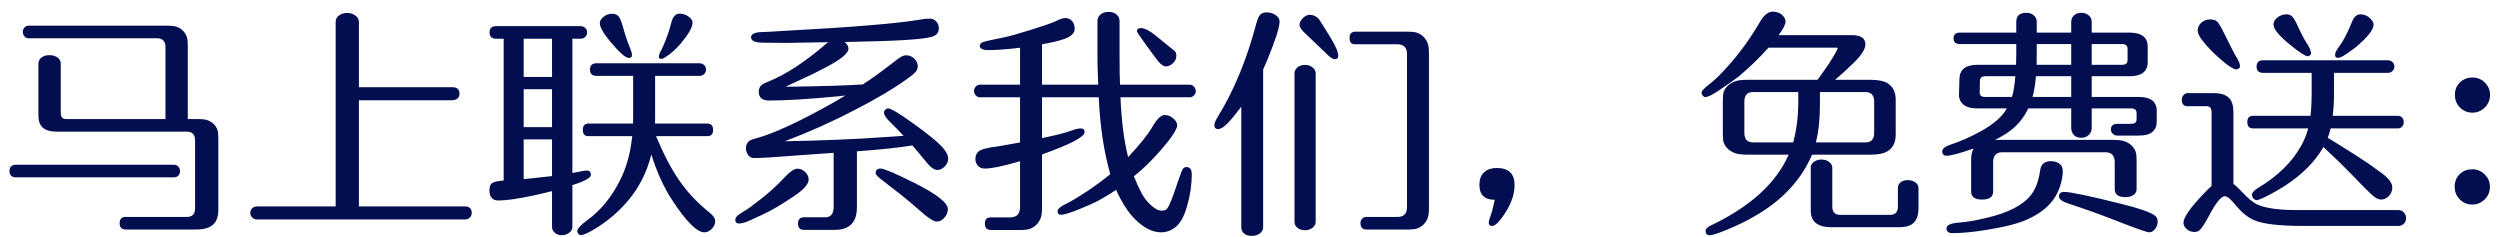 <svg xmlns="http://www.w3.org/2000/svg" width="211" height="20" viewBox="0 0 211 20" fill="none"><path d="M13.965 10.047V3.973C13.965 3.478 13.724 3.23 13.242 3.23H2.402C2.272 3.23 2.161 3.178 2.07 3.074C1.973 2.964 1.924 2.837 1.924 2.693C1.924 2.531 1.982 2.394 2.1 2.283C2.191 2.205 2.292 2.166 2.402 2.166H14.014C14.43 2.166 14.723 2.195 14.893 2.254C15.322 2.41 15.612 2.693 15.762 3.104C15.82 3.253 15.85 3.51 15.85 3.875V10.047H16.621C17.031 10.047 17.321 10.076 17.49 10.135C17.92 10.291 18.206 10.565 18.35 10.955C18.402 11.085 18.428 11.323 18.428 11.668V17.674C18.428 18.273 18.275 18.706 17.969 18.973C17.663 19.24 17.181 19.373 16.523 19.373H10.635C10.277 19.373 10.098 19.197 10.098 18.846C10.098 18.488 10.264 18.309 10.596 18.309H15.771C16.234 18.309 16.465 18.061 16.465 17.566V11.854C16.465 11.359 16.234 11.111 15.771 11.111H4.824C4.258 11.111 3.848 10.994 3.594 10.76C3.359 10.538 3.242 10.197 3.242 9.734V5.389C3.242 5.187 3.314 5.021 3.457 4.891C3.633 4.734 3.867 4.656 4.16 4.656C4.518 4.656 4.788 4.757 4.971 4.959C5.075 5.076 5.127 5.21 5.127 5.359V9.549C5.127 9.881 5.28 10.047 5.586 10.047H13.965ZM1.367 13.904H14.678C14.834 13.904 14.961 13.96 15.059 14.07C15.15 14.175 15.195 14.298 15.195 14.441C15.195 14.604 15.14 14.738 15.029 14.842C14.932 14.926 14.815 14.969 14.678 14.969H1.367C0.99 14.969 0.801 14.79 0.801 14.432C0.801 14.08 0.99 13.904 1.367 13.904ZM30.293 7.361H38.183C38.58 7.361 38.779 7.544 38.779 7.908C38.779 8.279 38.541 8.465 38.066 8.465H30.293V17.42H39.218C39.615 17.42 39.814 17.602 39.814 17.967C39.814 18.136 39.749 18.279 39.619 18.396C39.521 18.481 39.388 18.523 39.218 18.523H21.699C21.517 18.523 21.373 18.462 21.269 18.338C21.172 18.234 21.123 18.11 21.123 17.967C21.123 17.804 21.181 17.671 21.298 17.566C21.403 17.469 21.536 17.42 21.699 17.42H28.33V1.873C28.33 1.652 28.405 1.479 28.554 1.355C28.763 1.18 29.01 1.092 29.297 1.092C29.628 1.092 29.899 1.199 30.107 1.414C30.231 1.544 30.293 1.697 30.293 1.873V7.361ZM55.37 11.492C56.008 13.016 56.653 14.249 57.304 15.193C58.001 16.209 58.866 17.13 59.902 17.957C60.208 18.204 60.361 18.436 60.361 18.65C60.361 18.924 60.25 19.162 60.029 19.363C59.853 19.526 59.657 19.607 59.443 19.607C58.818 19.607 57.906 18.689 56.708 16.854C56.025 15.805 55.445 14.533 54.97 13.035C54.618 14.487 53.971 15.779 53.027 16.912C52.297 17.778 51.454 18.52 50.497 19.139C49.762 19.607 49.27 19.842 49.023 19.842C48.944 19.842 48.876 19.806 48.818 19.734C48.752 19.663 48.72 19.585 48.72 19.5C48.72 19.305 49.003 18.999 49.569 18.582C50.689 17.768 51.607 16.652 52.323 15.232C52.87 14.165 53.215 12.918 53.359 11.492H49.667C49.348 11.492 49.189 11.316 49.189 10.965C49.189 10.607 49.348 10.428 49.667 10.428H53.427C53.434 10.297 53.437 10.132 53.437 9.93V6.404H50.351C49.98 6.404 49.794 6.229 49.794 5.877C49.794 5.519 49.98 5.34 50.351 5.34H59.032C59.202 5.34 59.342 5.398 59.452 5.516C59.544 5.613 59.589 5.73 59.589 5.867C59.589 6.023 59.531 6.157 59.413 6.268C59.303 6.359 59.176 6.404 59.032 6.404H55.292V9.93C55.292 10.001 55.289 10.167 55.282 10.428H59.706C60.025 10.428 60.185 10.607 60.185 10.965C60.185 11.316 60.025 11.492 59.706 11.492H55.37ZM48.31 15.623V19.148C48.31 19.324 48.232 19.48 48.075 19.617C47.887 19.773 47.665 19.852 47.411 19.852C47.144 19.852 46.93 19.764 46.767 19.588C46.65 19.471 46.591 19.324 46.591 19.148V16.131C46.135 16.248 45.595 16.375 44.97 16.512C43.674 16.785 42.708 16.922 42.069 16.922C41.562 16.922 41.308 16.632 41.308 16.053C41.308 15.734 41.396 15.525 41.572 15.428C41.741 15.337 42.053 15.271 42.509 15.232V3.27H41.884C41.506 3.27 41.318 3.09 41.318 2.732C41.318 2.381 41.506 2.205 41.884 2.205H49.013C49.176 2.205 49.309 2.264 49.413 2.381C49.504 2.479 49.55 2.596 49.55 2.732C49.55 2.895 49.491 3.029 49.374 3.133C49.277 3.224 49.156 3.27 49.013 3.27H48.31V14.598C48.394 14.585 48.521 14.562 48.691 14.529C49.14 14.438 49.413 14.393 49.511 14.393C49.752 14.393 49.872 14.513 49.872 14.754C49.872 15.008 49.351 15.297 48.31 15.623ZM44.198 15.115L44.726 15.066C45.273 15.008 45.894 14.94 46.591 14.861V11.766H44.198V15.115ZM44.198 6.492H46.591V3.27H44.198V6.492ZM46.591 7.527H44.198V10.73H46.591V7.527ZM51.669 1.16C51.845 1.16 52.004 1.212 52.148 1.316C52.291 1.434 52.434 1.753 52.577 2.273C52.779 3.009 52.971 3.582 53.154 3.992C53.277 4.279 53.339 4.5 53.339 4.656C53.339 4.819 53.245 4.897 53.056 4.891C52.789 4.878 52.281 4.428 51.532 3.543C50.927 2.82 50.624 2.29 50.624 1.951C50.624 1.775 50.719 1.606 50.907 1.443C51.129 1.255 51.383 1.16 51.669 1.16ZM57.353 1.15C57.685 1.15 57.981 1.268 58.241 1.502C58.404 1.645 58.472 1.808 58.447 1.99C58.401 2.374 58.082 2.921 57.489 3.631C57.053 4.158 56.575 4.578 56.054 4.891C55.969 4.943 55.888 4.969 55.81 4.969C55.673 4.969 55.605 4.907 55.605 4.783C55.605 4.646 55.686 4.438 55.849 4.158C55.901 4.061 55.963 3.924 56.034 3.748C56.327 3.045 56.529 2.452 56.64 1.971C56.77 1.424 57.008 1.15 57.353 1.15ZM72.323 12.771V17.508C72.323 18.771 71.695 19.402 70.438 19.402H67.87C67.525 19.402 67.352 19.223 67.352 18.865C67.352 18.514 67.525 18.338 67.87 18.338H69.667C70.129 18.338 70.36 18.038 70.36 17.439V12.898C69.078 12.983 68.114 13.051 67.469 13.104C65.549 13.26 64.279 13.338 63.661 13.338C63.446 13.338 63.283 13.266 63.173 13.123C63.029 12.947 62.958 12.742 62.958 12.508C62.958 12.306 63.016 12.133 63.134 11.99C63.225 11.873 63.433 11.772 63.759 11.688C65.223 11.31 67.404 10.307 70.302 8.68C70.634 8.491 70.982 8.286 71.347 8.064C71.028 8.097 70.738 8.126 70.477 8.152C68.127 8.374 66.265 8.484 64.891 8.484C64.325 8.484 64.042 8.234 64.042 7.732C64.042 7.563 64.084 7.417 64.169 7.293C64.253 7.169 64.459 7.042 64.784 6.912C66.301 6.307 67.951 5.232 69.735 3.689C69.8 3.637 69.856 3.595 69.901 3.562C69.107 3.576 68.511 3.585 68.114 3.592C67.229 3.611 66.646 3.621 66.366 3.621C66.145 3.621 65.793 3.618 65.311 3.611C64.732 3.605 64.419 3.602 64.374 3.602C63.716 3.595 63.388 3.442 63.388 3.143C63.388 2.863 63.71 2.716 64.354 2.703C64.537 2.703 65.084 2.674 65.995 2.615C71.939 2.296 75.819 1.977 77.635 1.658C77.955 1.6 78.225 1.57 78.446 1.57C78.687 1.57 78.879 1.652 79.022 1.814C79.165 1.971 79.237 2.156 79.237 2.371V2.4C79.237 2.771 79.019 3.012 78.583 3.123C77.828 3.331 75.572 3.468 71.815 3.533L71.288 3.543C71.503 3.725 71.61 3.917 71.61 4.119C71.61 4.49 70.982 5.008 69.725 5.672C68.918 6.102 68.13 6.486 67.362 6.824C66.984 6.993 66.636 7.16 66.317 7.322C69.292 7.283 71.46 7.218 72.821 7.127C73.57 6.639 74.344 6.082 75.145 5.457C75.608 5.099 75.894 4.887 76.005 4.822C76.18 4.718 76.343 4.666 76.493 4.666C76.773 4.666 77.014 4.777 77.216 4.998C77.378 5.18 77.46 5.382 77.46 5.604C77.46 5.773 77.395 5.932 77.264 6.082C77.134 6.232 76.874 6.443 76.483 6.717C75.403 7.492 73.967 8.341 72.177 9.266C70.237 10.275 68.257 11.16 66.239 11.922C69.449 11.863 72.261 11.746 74.677 11.57L75.731 11.502L76.259 11.463C75.894 11.066 75.536 10.698 75.184 10.359C74.8 9.995 74.608 9.712 74.608 9.51C74.608 9.419 74.644 9.337 74.716 9.266C74.794 9.188 74.878 9.148 74.969 9.148C75.184 9.148 75.832 9.533 76.913 10.301C78.345 11.316 79.263 12.075 79.667 12.576C79.908 12.882 80.028 13.149 80.028 13.377C80.028 13.637 79.917 13.875 79.696 14.09C79.52 14.259 79.325 14.344 79.11 14.344C78.882 14.344 78.628 14.188 78.348 13.875C78.192 13.693 77.867 13.302 77.372 12.703C77.235 12.54 77.112 12.397 77.001 12.273C75.855 12.462 74.296 12.628 72.323 12.771ZM67.303 14.236C67.564 14.236 67.798 14.347 68.007 14.568C68.169 14.751 68.251 14.946 68.251 15.154C68.251 15.532 67.85 15.991 67.05 16.531C65.943 17.28 65.031 17.814 64.315 18.133C63.912 18.315 63.684 18.419 63.632 18.445C63.085 18.725 62.665 18.865 62.372 18.865C62.163 18.865 62.059 18.755 62.059 18.533C62.059 18.338 62.284 18.116 62.733 17.869C63.026 17.706 63.531 17.342 64.247 16.775C64.957 16.222 65.617 15.617 66.229 14.959C66.678 14.477 67.037 14.236 67.303 14.236ZM74.335 14.227C74.615 14.227 75.582 14.64 77.235 15.467C79.078 16.398 79.999 17.124 79.999 17.645C79.999 17.951 79.875 18.221 79.628 18.455C79.452 18.618 79.26 18.699 79.052 18.699C78.791 18.699 78.306 18.38 77.597 17.742C77.57 17.716 77.294 17.479 76.766 17.029C76.363 16.678 75.767 16.206 74.979 15.613C74.432 15.197 74.117 14.94 74.032 14.842C73.947 14.751 73.905 14.666 73.905 14.588C73.905 14.347 74.048 14.227 74.335 14.227ZM92.733 8.211H87.948V11.658C89.081 11.424 89.885 11.219 90.36 11.043C90.718 10.906 91.004 10.838 91.219 10.838C91.434 10.838 91.541 10.939 91.541 11.141V11.15C91.541 11.554 90.344 12.182 87.948 13.035V17.449C87.948 17.879 87.915 18.185 87.85 18.367C87.674 18.836 87.359 19.155 86.903 19.324C86.734 19.383 86.437 19.412 86.014 19.412H83.651C83.299 19.412 83.123 19.23 83.123 18.865C83.123 18.52 83.283 18.348 83.602 18.348H85.233C85.806 18.348 86.092 18.061 86.092 17.488V13.602C86.001 13.628 85.926 13.65 85.868 13.67C84.591 14.041 83.667 14.227 83.094 14.227C82.86 14.227 82.671 14.145 82.528 13.982C82.391 13.826 82.323 13.634 82.323 13.406C82.323 13.185 82.391 12.996 82.528 12.84C82.723 12.625 83.273 12.466 84.178 12.361C84.334 12.342 84.836 12.254 85.682 12.098L86.092 12.02V8.211H82.704C82.573 8.211 82.456 8.156 82.352 8.045C82.254 7.934 82.206 7.811 82.206 7.674C82.206 7.524 82.267 7.391 82.391 7.273C82.482 7.189 82.586 7.146 82.704 7.146H86.092V4.031C84.998 4.161 84.106 4.227 83.416 4.227C82.935 4.227 82.694 4.106 82.694 3.865C82.694 3.722 82.791 3.615 82.987 3.543C83.175 3.478 83.732 3.354 84.657 3.172C85.125 3.081 85.91 2.863 87.01 2.518C88.117 2.173 88.807 1.932 89.081 1.795C89.491 1.593 89.784 1.502 89.959 1.521C90.096 1.541 90.2 1.57 90.272 1.609C90.558 1.772 90.702 2.049 90.702 2.439C90.702 2.798 90.409 3.081 89.823 3.289C89.412 3.439 88.787 3.589 87.948 3.738V7.146H92.694L92.684 6.922C92.645 6.023 92.625 5.421 92.625 5.115V1.756C92.625 1.554 92.707 1.382 92.87 1.238C93.039 1.082 93.27 1.004 93.563 1.004C93.882 1.004 94.129 1.098 94.305 1.287C94.429 1.424 94.491 1.59 94.491 1.785V4.92C94.491 5.779 94.504 6.521 94.53 7.146H100.409C100.558 7.146 100.682 7.205 100.78 7.322C100.877 7.433 100.926 7.553 100.926 7.684C100.926 7.84 100.868 7.97 100.75 8.074C100.653 8.165 100.539 8.211 100.409 8.211H94.569C94.647 10.171 94.862 11.854 95.213 13.26C96.203 12.199 96.87 11.372 97.215 10.779C97.625 10.063 97.987 9.705 98.299 9.705C98.605 9.705 98.879 9.832 99.12 10.086C99.276 10.255 99.354 10.415 99.354 10.565C99.354 10.909 98.898 11.606 97.987 12.654C97.212 13.546 96.45 14.288 95.702 14.881C95.923 15.441 96.138 15.913 96.346 16.297C96.652 16.863 97.052 17.306 97.547 17.625C97.716 17.729 97.896 17.781 98.084 17.781C98.28 17.781 98.429 17.71 98.534 17.566C98.709 17.332 99.002 16.59 99.412 15.34C99.627 14.689 99.777 14.315 99.862 14.217C99.933 14.139 100.024 14.1 100.135 14.1C100.435 14.1 100.584 14.298 100.584 14.695C100.584 15.607 100.448 16.525 100.174 17.449C99.927 18.302 99.591 18.888 99.168 19.207C98.81 19.474 98.42 19.607 97.996 19.607C97.254 19.607 96.509 19.227 95.76 18.465C95.2 17.898 94.679 17.085 94.198 16.023C93.644 16.401 93.084 16.736 92.518 17.029C92.231 17.172 91.795 17.365 91.209 17.605C90.383 17.951 89.826 18.123 89.54 18.123C89.351 18.123 89.256 18.025 89.256 17.83C89.256 17.635 89.52 17.413 90.047 17.166C90.431 16.984 91.089 16.583 92.02 15.965C92.586 15.581 93.15 15.158 93.709 14.695C93.169 12.827 92.844 10.665 92.733 8.211ZM96.297 2.371C96.61 2.371 97.03 2.586 97.557 3.016C98.644 3.895 99.188 4.337 99.188 4.344C99.253 4.448 99.285 4.572 99.285 4.715C99.285 4.956 99.181 5.171 98.973 5.359C98.791 5.522 98.602 5.604 98.407 5.604C98.159 5.604 97.866 5.363 97.528 4.881C97.476 4.803 97.284 4.542 96.952 4.1L96.522 3.504C96.144 2.996 95.956 2.703 95.956 2.625C95.956 2.456 96.069 2.371 96.297 2.371ZM106.609 5.867V19.178C106.609 19.373 106.531 19.536 106.375 19.666C106.186 19.829 105.945 19.91 105.652 19.91C105.34 19.91 105.102 19.822 104.939 19.646C104.822 19.516 104.764 19.36 104.764 19.178V9.002C104.536 9.301 104.412 9.461 104.393 9.48C103.676 10.425 103.152 10.896 102.82 10.896C102.599 10.896 102.488 10.783 102.488 10.555C102.488 10.412 102.589 10.174 102.791 9.842C104.165 7.609 105.252 4.965 106.053 1.912C106.157 1.521 106.287 1.274 106.443 1.17C106.574 1.085 106.723 1.043 106.893 1.043C107.251 1.043 107.55 1.154 107.791 1.375C107.928 1.505 107.996 1.655 107.996 1.824C107.996 2.299 107.658 3.361 106.98 5.008C106.837 5.353 106.714 5.639 106.609 5.867ZM111.043 6.199V18.719C111.043 18.901 110.965 19.061 110.809 19.197C110.626 19.354 110.402 19.432 110.135 19.432C109.842 19.432 109.607 19.34 109.432 19.158C109.314 19.035 109.256 18.888 109.256 18.719V6.199C109.256 5.997 109.334 5.831 109.49 5.701C109.666 5.551 109.884 5.477 110.145 5.477C110.444 5.477 110.685 5.574 110.867 5.77C110.984 5.9 111.043 6.043 111.043 6.199ZM120.604 4.549V17.508C120.604 17.918 120.571 18.208 120.506 18.377C120.343 18.826 120.04 19.129 119.598 19.285C119.435 19.344 119.148 19.373 118.738 19.373H115.35C114.998 19.373 114.822 19.194 114.822 18.836C114.822 18.667 114.881 18.53 114.998 18.426C115.083 18.348 115.187 18.309 115.311 18.309H117.938C118.478 18.309 118.748 18.038 118.748 17.498V4.559C118.748 4.012 118.478 3.738 117.938 3.738H114.344C114.051 3.738 113.904 3.559 113.904 3.201C113.904 2.85 114.064 2.674 114.383 2.674H118.738C119.148 2.674 119.435 2.703 119.598 2.762C120.04 2.924 120.343 3.23 120.506 3.68C120.571 3.849 120.604 4.139 120.604 4.549ZM110.584 1.248C110.87 1.268 111.108 1.382 111.297 1.59C111.355 1.655 111.681 2.169 112.273 3.133C112.723 3.862 112.947 4.386 112.947 4.705C112.947 4.9 112.846 4.998 112.645 4.998C112.501 4.998 112.303 4.874 112.049 4.627C111.958 4.529 111.766 4.344 111.473 4.07L111.277 3.885L110.896 3.523C110.63 3.27 110.473 3.12 110.428 3.074C110.311 2.964 110.242 2.898 110.223 2.879C109.858 2.547 109.676 2.293 109.676 2.117C109.676 1.896 109.78 1.691 109.988 1.502C110.19 1.32 110.389 1.235 110.584 1.248ZM126.16 16.863C125.294 16.863 124.861 16.443 124.861 15.604C124.861 15.135 125.001 14.773 125.281 14.52C125.535 14.292 125.883 14.178 126.326 14.178C127.328 14.178 127.83 14.656 127.83 15.613C127.83 16.466 127.494 17.358 126.824 18.289C126.446 18.81 126.153 19.07 125.945 19.07C125.75 19.07 125.652 18.986 125.652 18.816C125.652 18.673 125.701 18.478 125.798 18.23C125.883 18.022 126.004 17.566 126.16 16.863ZM153.396 6.736C154.183 5.675 154.701 4.894 154.948 4.393C155.053 4.191 155.105 4.087 155.105 4.08V4.061C155.105 4.035 155.059 4.021 154.968 4.021H149.265C148.542 4.835 147.712 5.639 146.775 6.434C146.553 6.616 145.961 7.033 144.997 7.684C144.496 8.022 144.135 8.191 143.913 8.191C143.848 8.191 143.783 8.156 143.718 8.084C143.646 7.999 143.611 7.911 143.611 7.82C143.611 7.677 143.838 7.433 144.294 7.088C144.763 6.73 145.326 6.173 145.984 5.418C146.921 4.357 147.784 3.149 148.571 1.795C148.89 1.255 149.242 0.984 149.626 0.984C149.971 0.984 150.254 1.098 150.476 1.326C150.626 1.482 150.7 1.645 150.7 1.814C150.7 2.062 150.505 2.446 150.114 2.967H156.306C157.061 2.967 157.439 3.227 157.439 3.748C157.439 4.152 157.097 4.682 156.413 5.34C155.834 5.906 155.323 6.372 154.88 6.736H157.868C158.493 6.736 158.959 6.824 159.265 7C159.753 7.28 159.997 7.752 159.997 8.416V11.375C159.997 12.039 159.753 12.511 159.265 12.791C158.959 12.967 158.493 13.055 157.868 13.055H152.937C152.077 15.06 150.609 16.704 148.532 17.986C147.842 18.41 147.162 18.771 146.491 19.07C145.32 19.591 144.59 19.852 144.304 19.852C144.07 19.852 143.952 19.731 143.952 19.49C143.952 19.328 144.092 19.178 144.372 19.041C147.712 17.453 149.909 15.457 150.964 13.055H147.546C147.045 13.055 146.687 13.016 146.472 12.938C145.977 12.762 145.648 12.466 145.486 12.049C145.433 11.912 145.407 11.665 145.407 11.307V8.494C145.407 8.13 145.433 7.879 145.486 7.742C145.648 7.326 145.977 7.029 146.472 6.854C146.687 6.775 147.045 6.736 147.546 6.736H153.396ZM151.775 7.771H147.956C147.468 7.771 147.224 8.042 147.224 8.582V11.209C147.224 11.749 147.468 12.02 147.956 12.02H151.345C151.631 10.952 151.775 9.816 151.775 8.611V7.771ZM153.601 7.771V8.787C153.607 10.018 153.493 11.095 153.259 12.02H157.448C157.937 12.02 158.181 11.746 158.181 11.199V8.592C158.181 8.045 157.937 7.771 157.448 7.771H153.601ZM152.829 17.791V14.109C152.829 13.934 152.917 13.784 153.093 13.66C153.269 13.53 153.48 13.465 153.728 13.465C154.047 13.465 154.297 13.562 154.48 13.758C154.59 13.882 154.646 14.012 154.646 14.148V17.43C154.646 17.898 154.867 18.133 155.31 18.133H159.529C159.965 18.133 160.183 17.898 160.183 17.43V15.848C160.183 15.672 160.251 15.525 160.388 15.408C160.544 15.271 160.752 15.203 161.013 15.203C161.325 15.203 161.573 15.294 161.755 15.477C161.866 15.594 161.921 15.727 161.921 15.877V17.557C161.921 18.149 161.775 18.576 161.482 18.836C161.221 19.064 160.824 19.178 160.29 19.178H154.577C153.412 19.178 152.829 18.715 152.829 17.791ZM174.811 9.148H171.188C170.876 9.806 170.449 10.369 169.909 10.838C169.551 11.15 169.043 11.473 168.386 11.805H178.239C178.727 11.805 179.076 11.841 179.284 11.912C179.772 12.088 180.095 12.384 180.251 12.801C180.303 12.938 180.329 13.178 180.329 13.523V15.965C180.329 16.141 180.267 16.284 180.143 16.395C179.961 16.557 179.71 16.639 179.391 16.639C178.786 16.639 178.483 16.414 178.483 15.965V13.709C178.483 13.136 178.223 12.85 177.702 12.85H168.991C168.477 12.85 168.22 13.136 168.22 13.709V16.17C168.22 16.619 167.907 16.844 167.282 16.844C166.67 16.844 166.364 16.619 166.364 16.17V13.455C166.364 13.091 166.432 12.784 166.569 12.537C165.404 12.941 164.652 13.143 164.313 13.143C164.053 13.143 163.923 13.019 163.923 12.771C163.923 12.55 164.16 12.361 164.636 12.205C165.462 11.932 166.309 11.557 167.175 11.082C168.125 10.555 168.802 10.001 169.206 9.422C169.264 9.344 169.323 9.253 169.382 9.148H166.852C166.026 9.148 165.531 8.862 165.368 8.289C165.342 8.204 165.332 8.104 165.339 7.986V7.947L165.378 6.648C165.397 5.861 165.908 5.467 166.911 5.467H170.153C170.166 5.148 170.173 4.848 170.173 4.568V3.719H165.427C165.062 3.719 164.88 3.556 164.88 3.23C164.88 2.911 165.062 2.752 165.427 2.752H170.173V1.834C170.173 1.333 170.456 1.082 171.022 1.082C171.322 1.082 171.553 1.173 171.716 1.355C171.839 1.492 171.901 1.652 171.901 1.834V2.752H174.811V1.854C174.811 1.626 174.889 1.44 175.046 1.297C175.208 1.154 175.414 1.082 175.661 1.082C175.947 1.082 176.179 1.173 176.354 1.355C176.478 1.486 176.54 1.652 176.54 1.854V2.752H179.714C180.749 2.752 181.266 3.149 181.266 3.943V5.242C181.266 6.036 180.749 6.434 179.714 6.434H176.54V8.182H180.524C181.527 8.182 182.028 8.576 182.028 9.363V10.242C182.028 11.043 181.527 11.443 180.524 11.443H178.688C178.539 11.443 178.405 11.382 178.288 11.258C178.203 11.173 178.161 11.066 178.161 10.935C178.161 10.617 178.337 10.457 178.688 10.457H179.636L179.899 10.447C180.186 10.447 180.329 10.317 180.329 10.057V9.549C180.329 9.282 180.179 9.148 179.88 9.148H176.54V10.799C176.54 11.04 176.452 11.242 176.276 11.404C176.113 11.554 175.905 11.629 175.651 11.629C175.371 11.629 175.16 11.544 175.016 11.375C174.88 11.212 174.811 11.02 174.811 10.799V9.148ZM174.811 5.467V3.719H171.901V4.627C171.901 4.744 171.898 5.024 171.891 5.467H174.811ZM174.811 6.434H171.833C171.774 7.124 171.68 7.706 171.55 8.182H174.811V6.434ZM176.54 3.719V5.467H179.118C179.417 5.467 179.567 5.333 179.567 5.066V4.119C179.567 3.852 179.417 3.719 179.118 3.719H176.54ZM169.811 8.182C169.935 7.798 170.029 7.215 170.095 6.434H167.555C167.262 6.434 167.113 6.564 167.106 6.824L167.087 7.781C167.08 8.048 167.227 8.182 167.526 8.182H169.811ZM173.102 13.602C173.447 13.602 173.718 13.703 173.913 13.904C174.05 14.047 174.111 14.253 174.098 14.52C174.059 15.262 173.848 15.955 173.464 16.6C173.008 17.368 172.227 18.006 171.12 18.514C170.352 18.865 169.177 19.165 167.595 19.412C166.514 19.588 165.58 19.676 164.792 19.676C164.453 19.676 164.284 19.539 164.284 19.266C164.284 18.999 164.636 18.839 165.339 18.787C166.029 18.735 166.846 18.592 167.79 18.357C169.483 17.947 170.671 17.342 171.354 16.541C171.777 16.033 172.057 15.304 172.194 14.354C172.266 13.852 172.568 13.602 173.102 13.602ZM174.216 16.199H174.235C174.756 16.199 176.367 16.538 179.069 17.215C180.514 17.573 181.439 17.892 181.843 18.172C182.018 18.289 182.106 18.462 182.106 18.689C182.106 18.982 182.005 19.227 181.804 19.422C181.68 19.546 181.546 19.607 181.403 19.607C181.208 19.607 180.313 19.295 178.718 18.67C177.344 18.13 175.986 17.641 174.645 17.205C174.066 17.023 173.776 16.818 173.776 16.59C173.776 16.329 173.923 16.199 174.216 16.199ZM196.1 12.41C195.39 13.641 194.306 14.731 192.848 15.682C192.399 15.968 191.972 16.215 191.569 16.424C190.97 16.736 190.608 16.893 190.485 16.893C190.374 16.893 190.273 16.844 190.182 16.746C190.104 16.655 190.065 16.557 190.065 16.453C190.065 16.271 190.228 16.079 190.553 15.877C192.239 14.874 193.467 13.673 194.235 12.273C194.482 11.831 194.674 11.352 194.811 10.838H190.163C189.837 10.838 189.674 10.662 189.674 10.31C189.674 9.952 189.837 9.773 190.163 9.773H195.006C195.071 9.201 195.104 8.611 195.104 8.006V6.15H191.012C190.641 6.15 190.455 5.975 190.455 5.623C190.455 5.265 190.641 5.086 191.012 5.086H201.53C201.705 5.086 201.845 5.145 201.95 5.262C202.041 5.359 202.086 5.477 202.086 5.613C202.086 5.77 202.028 5.903 201.911 6.014C201.806 6.105 201.679 6.15 201.53 6.15H196.989V8.035C196.989 8.595 196.953 9.174 196.881 9.773H202.389C202.526 9.773 202.643 9.826 202.741 9.93C202.832 10.034 202.877 10.158 202.877 10.301C202.877 10.457 202.829 10.587 202.731 10.691C202.64 10.789 202.526 10.838 202.389 10.838H196.705C196.627 11.157 196.546 11.421 196.461 11.629C196.898 11.889 197.718 12.4 198.922 13.162C199.586 13.585 200.28 14.064 201.002 14.598C201.608 15.047 201.911 15.454 201.911 15.818C201.911 16.124 201.793 16.385 201.559 16.6C201.383 16.762 201.185 16.844 200.963 16.844C200.755 16.844 200.514 16.727 200.241 16.492C200.156 16.421 199.86 16.131 199.352 15.623L198.698 14.949L198.356 14.598C197.763 13.986 197.103 13.344 196.373 12.674C196.256 12.557 196.165 12.469 196.1 12.41ZM186.657 15.701V9.48C186.657 9.135 186.52 8.963 186.246 8.963H184.625C184.306 8.963 184.147 8.784 184.147 8.426C184.147 8.243 184.209 8.097 184.332 7.986C184.424 7.902 184.521 7.859 184.625 7.859H186.852C187.457 7.859 187.894 8.006 188.161 8.299C188.388 8.553 188.502 8.95 188.502 9.49V15.525C188.711 15.675 188.952 15.9 189.225 16.199C189.739 16.753 190.185 17.114 190.563 17.283C191.26 17.583 192.389 17.732 193.952 17.732H202.418C202.614 17.732 202.773 17.804 202.897 17.947C203.014 18.084 203.073 18.24 203.073 18.416C203.073 18.611 203.001 18.774 202.858 18.904C202.741 19.015 202.594 19.07 202.418 19.07H194.459C192.33 19.07 190.905 18.898 190.182 18.553C189.655 18.305 189.153 17.889 188.678 17.303C188.281 16.808 187.978 16.561 187.77 16.561C187.464 16.561 187.011 17.127 186.413 18.26C186.087 18.872 185.83 19.262 185.641 19.432C185.537 19.529 185.394 19.578 185.211 19.578C184.925 19.578 184.684 19.474 184.489 19.266C184.352 19.122 184.284 18.969 184.284 18.807C184.284 18.351 184.866 17.518 186.032 16.307C186.292 16.033 186.5 15.831 186.657 15.701ZM186.549 1.639C186.803 1.639 187.005 1.707 187.155 1.844C187.265 1.948 187.49 2.345 187.829 3.035C188.349 4.077 188.633 4.63 188.678 4.695C188.932 5.092 189.059 5.385 189.059 5.574C189.059 5.717 188.974 5.809 188.805 5.848C188.603 5.887 188.222 5.675 187.663 5.213C186.901 4.581 186.292 3.963 185.836 3.357C185.602 3.051 185.485 2.788 185.485 2.566C185.485 2.319 185.589 2.101 185.797 1.912C186.006 1.73 186.256 1.639 186.549 1.639ZM192.985 1.209C193.135 1.209 193.271 1.251 193.395 1.336C193.532 1.421 193.711 1.707 193.932 2.195C194.212 2.814 194.469 3.305 194.704 3.67C194.938 4.035 195.055 4.311 195.055 4.5C195.055 4.559 195.026 4.614 194.967 4.666C194.902 4.725 194.83 4.751 194.752 4.744C194.557 4.731 194.098 4.435 193.375 3.855C192.379 3.055 191.881 2.459 191.881 2.068C191.881 1.867 191.982 1.678 192.184 1.502C192.412 1.307 192.679 1.209 192.985 1.209ZM199.225 1.209C199.551 1.209 199.837 1.336 200.084 1.59C200.26 1.772 200.342 1.948 200.329 2.117C200.302 2.534 199.811 3.149 198.854 3.963C198.769 4.041 198.499 4.236 198.043 4.549C197.718 4.77 197.48 4.881 197.33 4.881C197.161 4.881 197.077 4.799 197.077 4.637C197.077 4.467 197.184 4.243 197.399 3.963C197.763 3.488 198.135 2.778 198.512 1.834C198.675 1.417 198.913 1.209 199.225 1.209ZM208.668 6.541C209.117 6.541 209.488 6.704 209.781 7.029C210.035 7.309 210.162 7.628 210.162 7.986C210.162 8.442 209.996 8.823 209.664 9.129C209.378 9.383 209.052 9.51 208.688 9.51C208.238 9.51 207.864 9.344 207.564 9.012C207.317 8.738 207.193 8.403 207.193 8.006C207.193 7.557 207.35 7.192 207.662 6.912C207.942 6.665 208.277 6.541 208.668 6.541ZM208.658 14.285C209.101 14.285 209.472 14.451 209.771 14.783C210.025 15.063 210.152 15.385 210.152 15.75C210.152 16.199 209.986 16.577 209.654 16.883C209.368 17.137 209.039 17.264 208.668 17.264C208.219 17.264 207.844 17.098 207.545 16.766C207.298 16.486 207.174 16.147 207.174 15.75C207.174 15.307 207.33 14.943 207.643 14.656C207.923 14.409 208.261 14.285 208.658 14.285Z" fill="#020E4F"></path></svg>